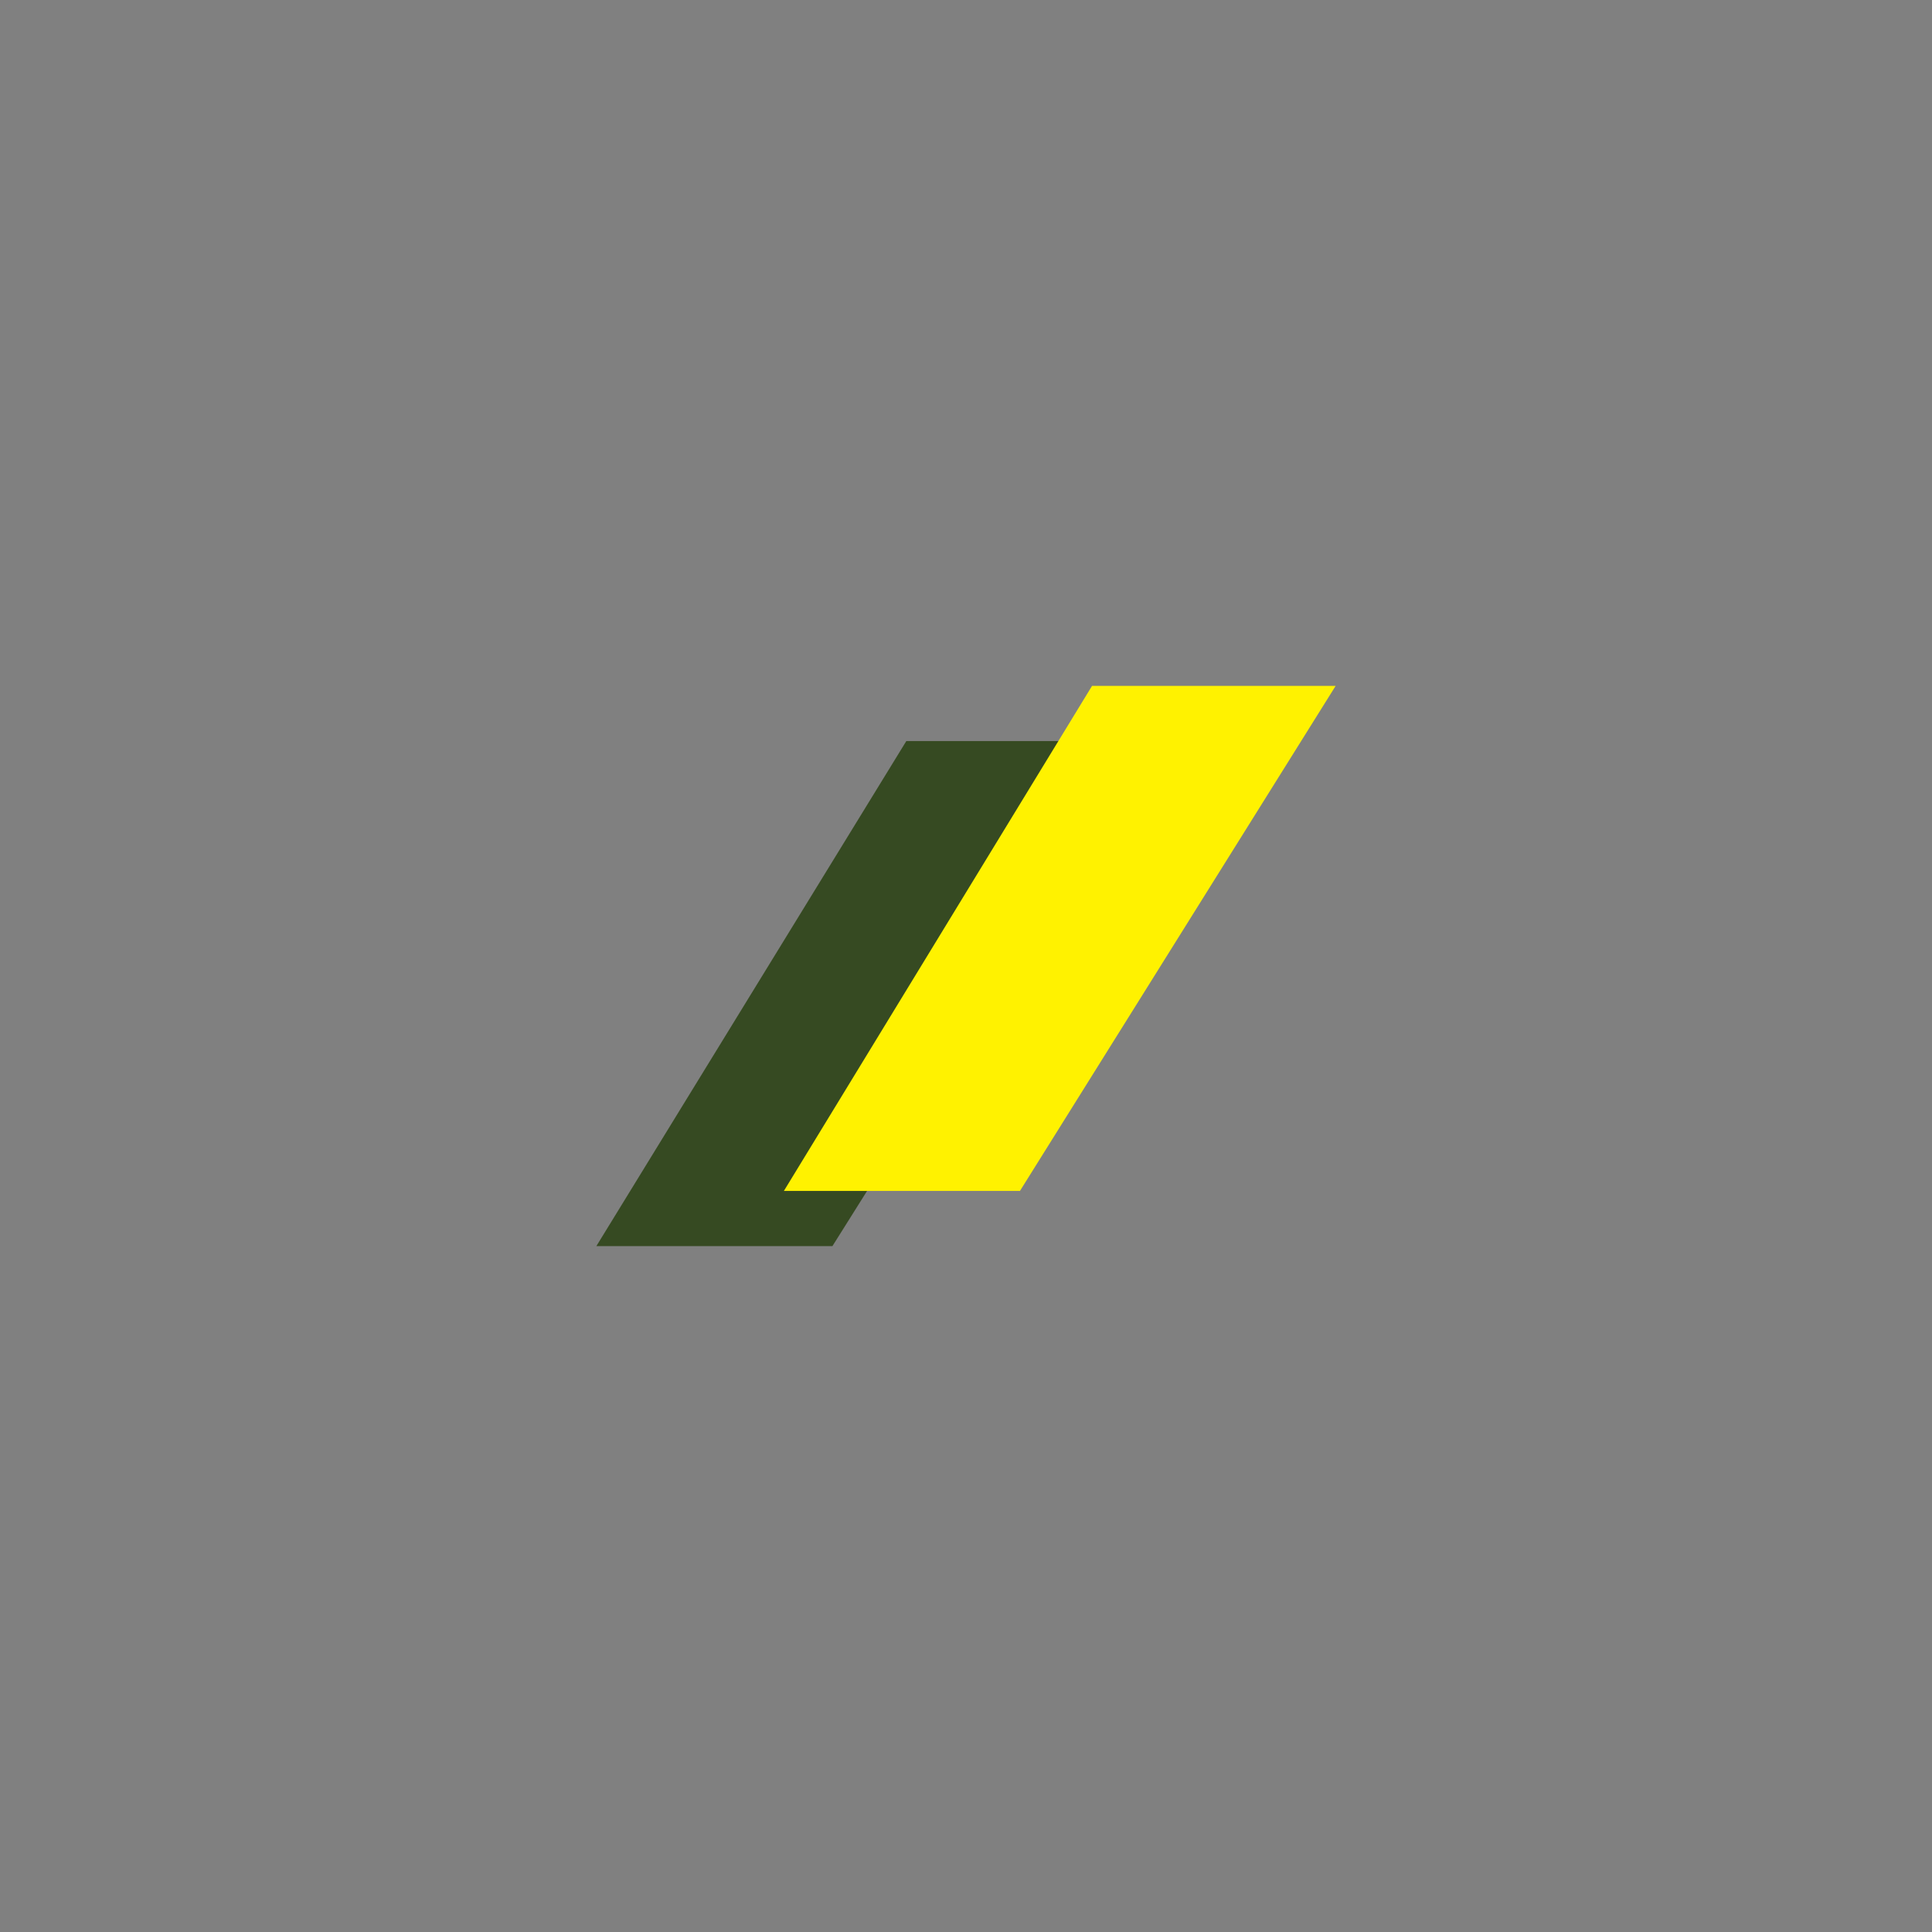 <svg id="e3f0448c-0f8c-41d1-8515-856c2bb0c1b1" data-name="Layer 1" xmlns="http://www.w3.org/2000/svg" viewBox="0 0 64.08 64.08"><rect x="0" y="0" width="64.08" height="64.08" fill="#808080" stroke="none"/><path d="M38.13,24.58H30.06L19.78,41.33h7.83Z" fill="#364a22"/><path d="M44.3,22.75H36.22L26,39.5h7.83Z" fill="#fff200"/></svg>